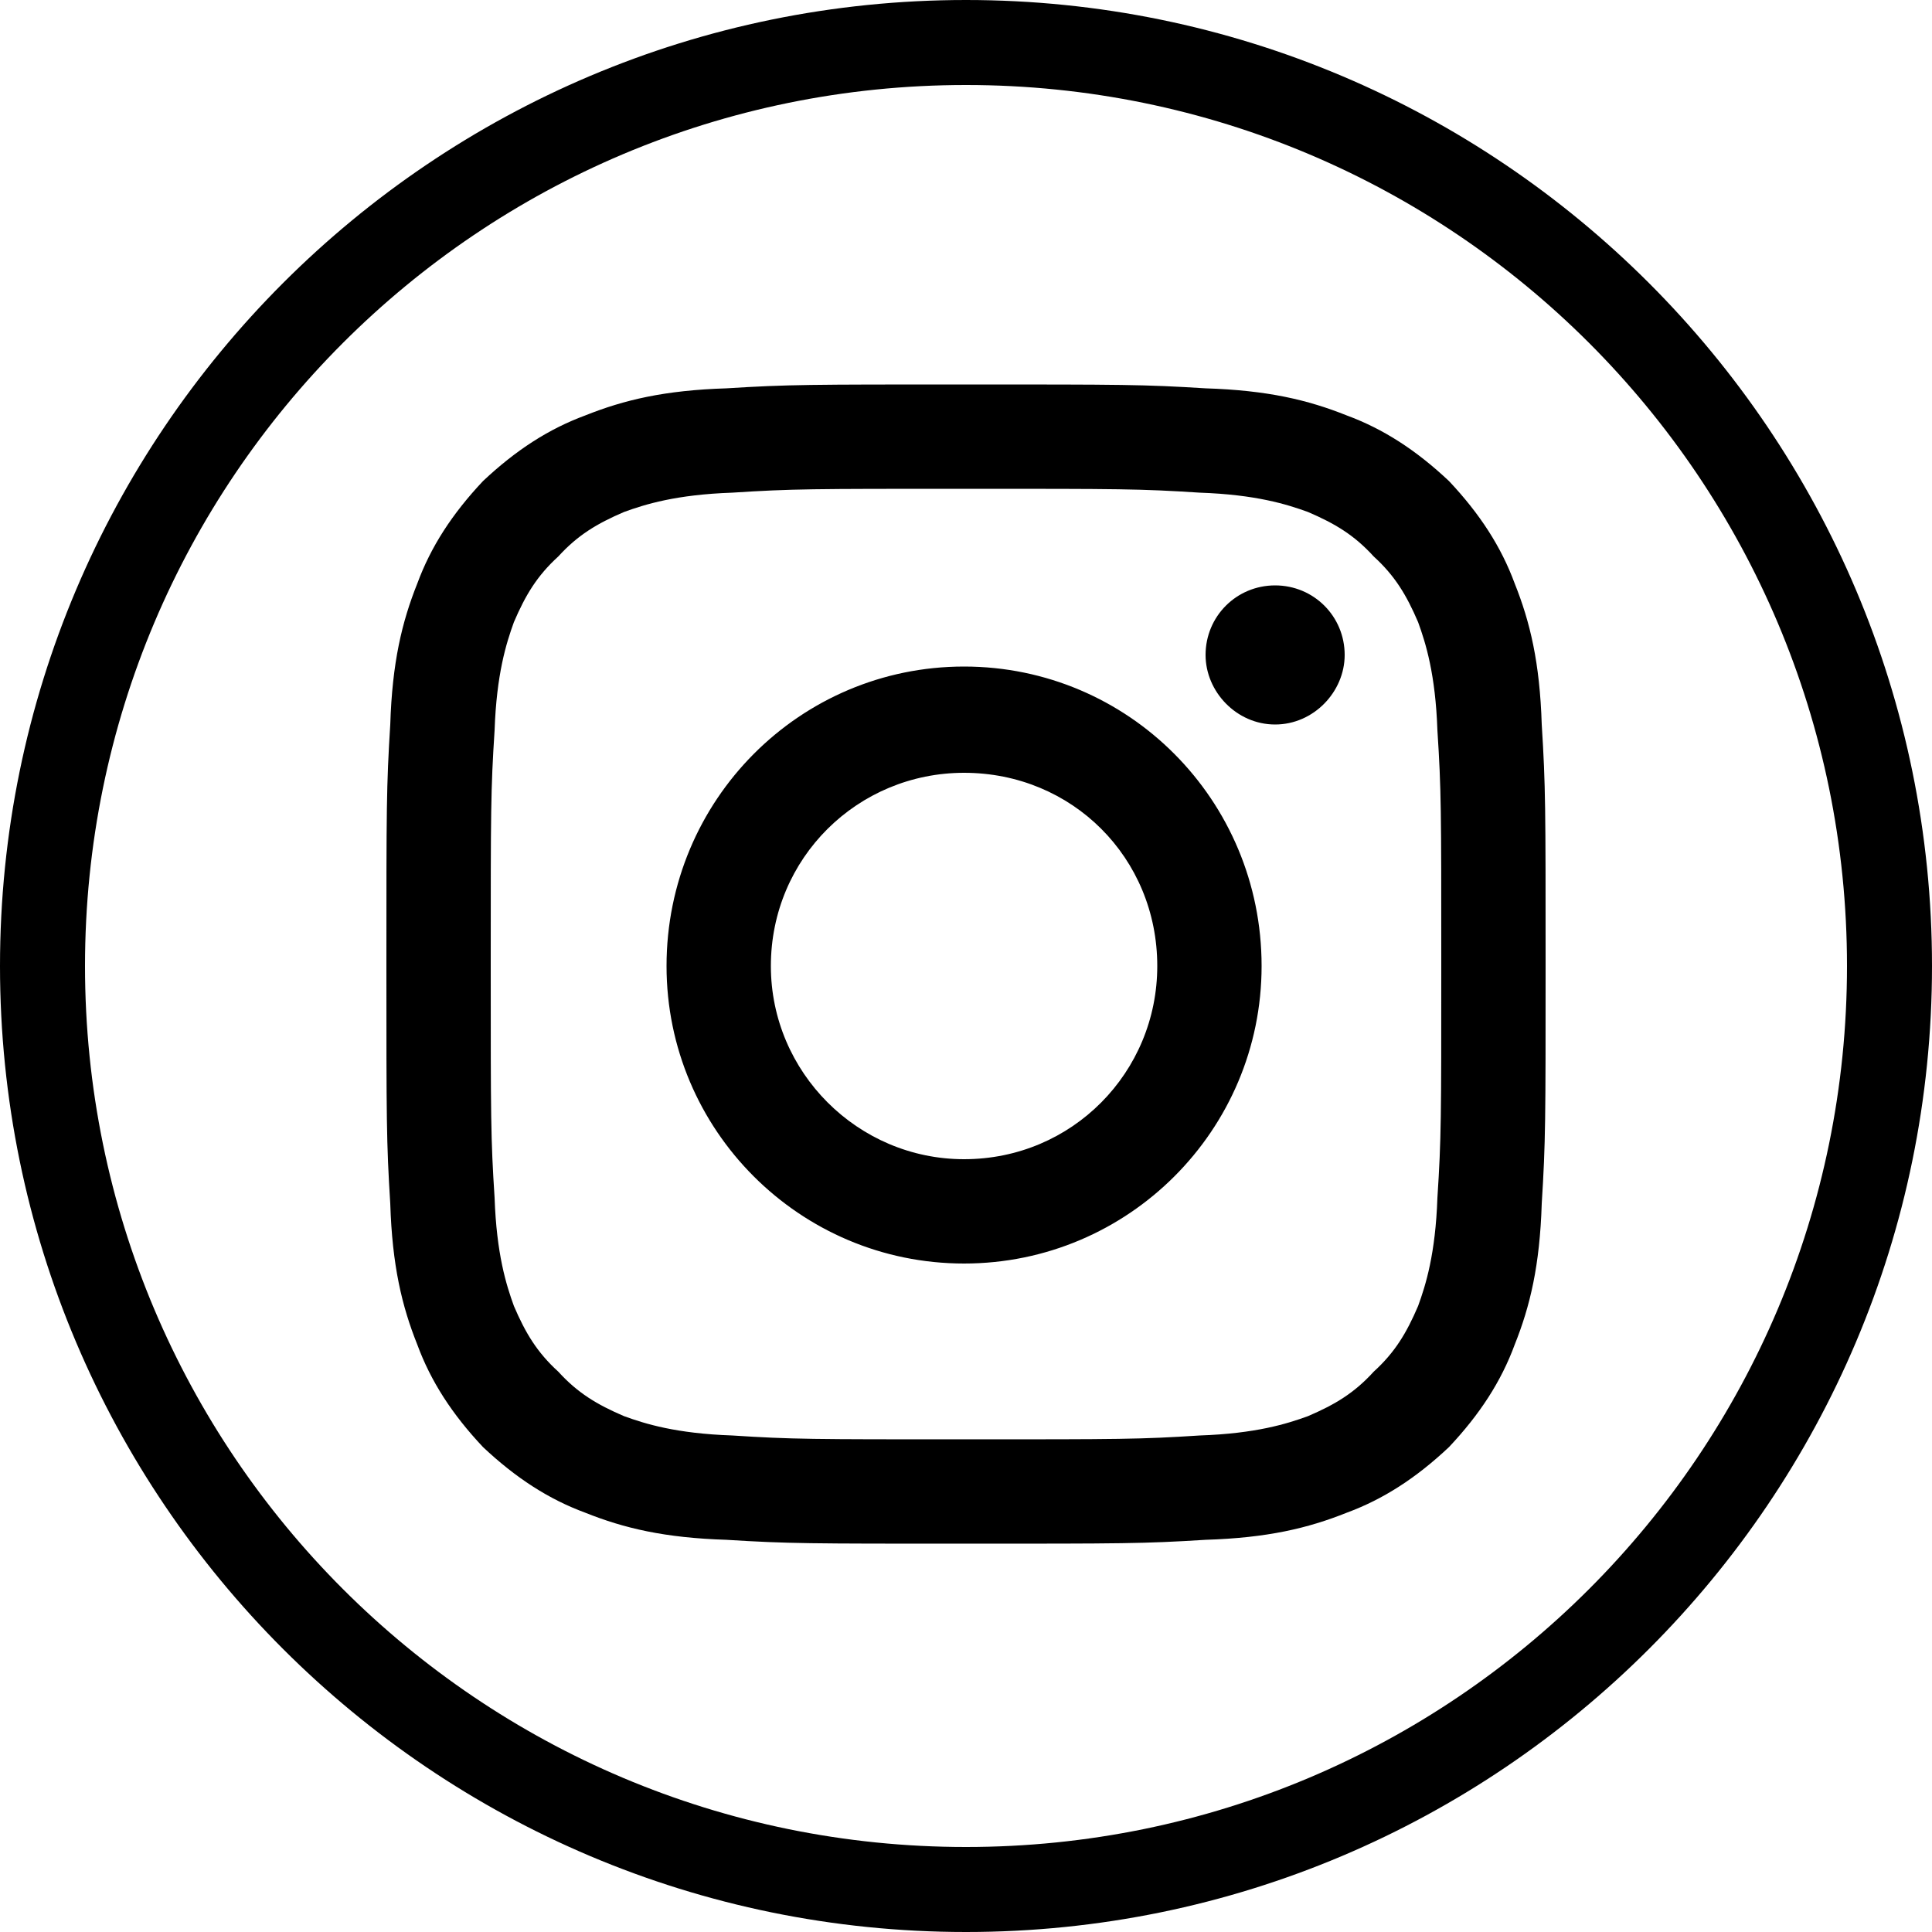<svg xmlns="http://www.w3.org/2000/svg" width="40" height="40" viewBox="0 0 40 40">
  <path fill-rule="evenodd" d="M20,40 C31.04,40 40,31.04 40,20 C40,8.96 31.04,0 20,0 C8.96,0 0,8.96 0,20 C0,31.04 8.96,40 20,40 L20,40 Z M20,38.24 C9.92,38.24 1.76,30.08 1.76,20 C1.76,9.92 9.92,1.76 20,1.76 C30.08,1.76 38.24,9.92 38.24,20 C38.24,30.08 30.08,38.24 20,38.24 L20,38.24 Z M20,31.96 C23.24,31.96 23.68,31.96 24.96,31.88 C26.24,31.84 27.08,31.64 27.88,31.32 C28.64,31.04 29.32,30.6 30,29.96 C30.64,29.28 31.08,28.6 31.36,27.84 C31.68,27.04 31.88,26.2 31.92,24.92 C32,23.64 32,23.2 32,19.96 C32,16.72 32,16.28 31.92,15 C31.88,13.72 31.68,12.88 31.36,12.08 C31.08,11.32 30.64,10.64 30,9.96 C29.32,9.32 28.64,8.88 27.88,8.6 C27.08,8.28 26.24,8.08 24.96,8.04 C23.68,7.96 23.24,7.96 20,7.96 C16.76,7.96 16.32,7.96 15.04,8.04 C13.76,8.08 12.92,8.28 12.12,8.6 C11.36,8.88 10.68,9.32 10,9.96 C9.36,10.64 8.92,11.32 8.64,12.08 C8.32,12.88 8.12,13.72 8.08,15 C8,16.28 8,16.72 8,19.96 C8,23.2 8,23.64 8.08,24.92 C8.12,26.2 8.32,27.04 8.64,27.84 C8.92,28.6 9.36,29.28 10,29.96 C10.68,30.6 11.36,31.04 12.12,31.32 C12.92,31.64 13.76,31.84 15.04,31.88 C16.32,31.96 16.76,31.96 20,31.96 L20,31.96 Z M20,29.8 C16.8,29.8 16.4,29.8 15.16,29.72 C14,29.68 13.36,29.48 12.92,29.32 C12.36,29.08 11.96,28.84 11.56,28.4 C11.12,28 10.88,27.6 10.64,27.04 C10.48,26.6 10.28,25.96 10.24,24.8 C10.16,23.56 10.16,23.16 10.16,19.96 C10.16,16.76 10.16,16.36 10.24,15.12 C10.28,13.96 10.48,13.32 10.64,12.88 C10.88,12.32 11.12,11.92 11.56,11.52 C11.96,11.08 12.36,10.84 12.92,10.6 C13.36,10.44 14,10.24 15.16,10.2 C16.4,10.12 16.8,10.12 20,10.12 C23.2,10.12 23.6,10.12 24.84,10.2 C26,10.24 26.64,10.44 27.08,10.6 C27.64,10.84 28.04,11.08 28.44,11.52 C28.88,11.92 29.12,12.32 29.36,12.88 C29.52,13.32 29.72,13.96 29.76,15.12 C29.84,16.36 29.84,16.76 29.84,19.96 C29.84,23.16 29.84,23.56 29.76,24.8 C29.72,25.96 29.52,26.6 29.36,27.04 C29.12,27.6 28.88,28 28.44,28.4 C28.04,28.84 27.64,29.08 27.08,29.32 C26.64,29.48 26,29.68 24.84,29.72 C23.6,29.8 23.2,29.8 20,29.8 L20,29.8 Z M26.4,15 C27.2,15 27.84,14.32 27.84,13.56 C27.84,12.76 27.2,12.12 26.4,12.12 C25.6,12.12 24.96,12.76 24.96,13.56 C24.96,14.32 25.6,15 26.4,15 L26.4,15 Z M19.96,26.16 C23.36,26.16 26.12,23.4 26.12,20 C26.12,16.56 23.36,13.8 19.96,13.8 C16.56,13.8 13.8,16.56 13.8,20 C13.8,23.4 16.56,26.16 19.96,26.16 L19.96,26.16 Z M19.96,24 C17.76,24 15.96,22.2 15.96,20 C15.96,17.76 17.76,16 19.96,16 C22.2,16 23.96,17.76 23.96,20 C23.96,22.2 22.2,24 19.96,24 L19.96,24 Z"/>
</svg>
